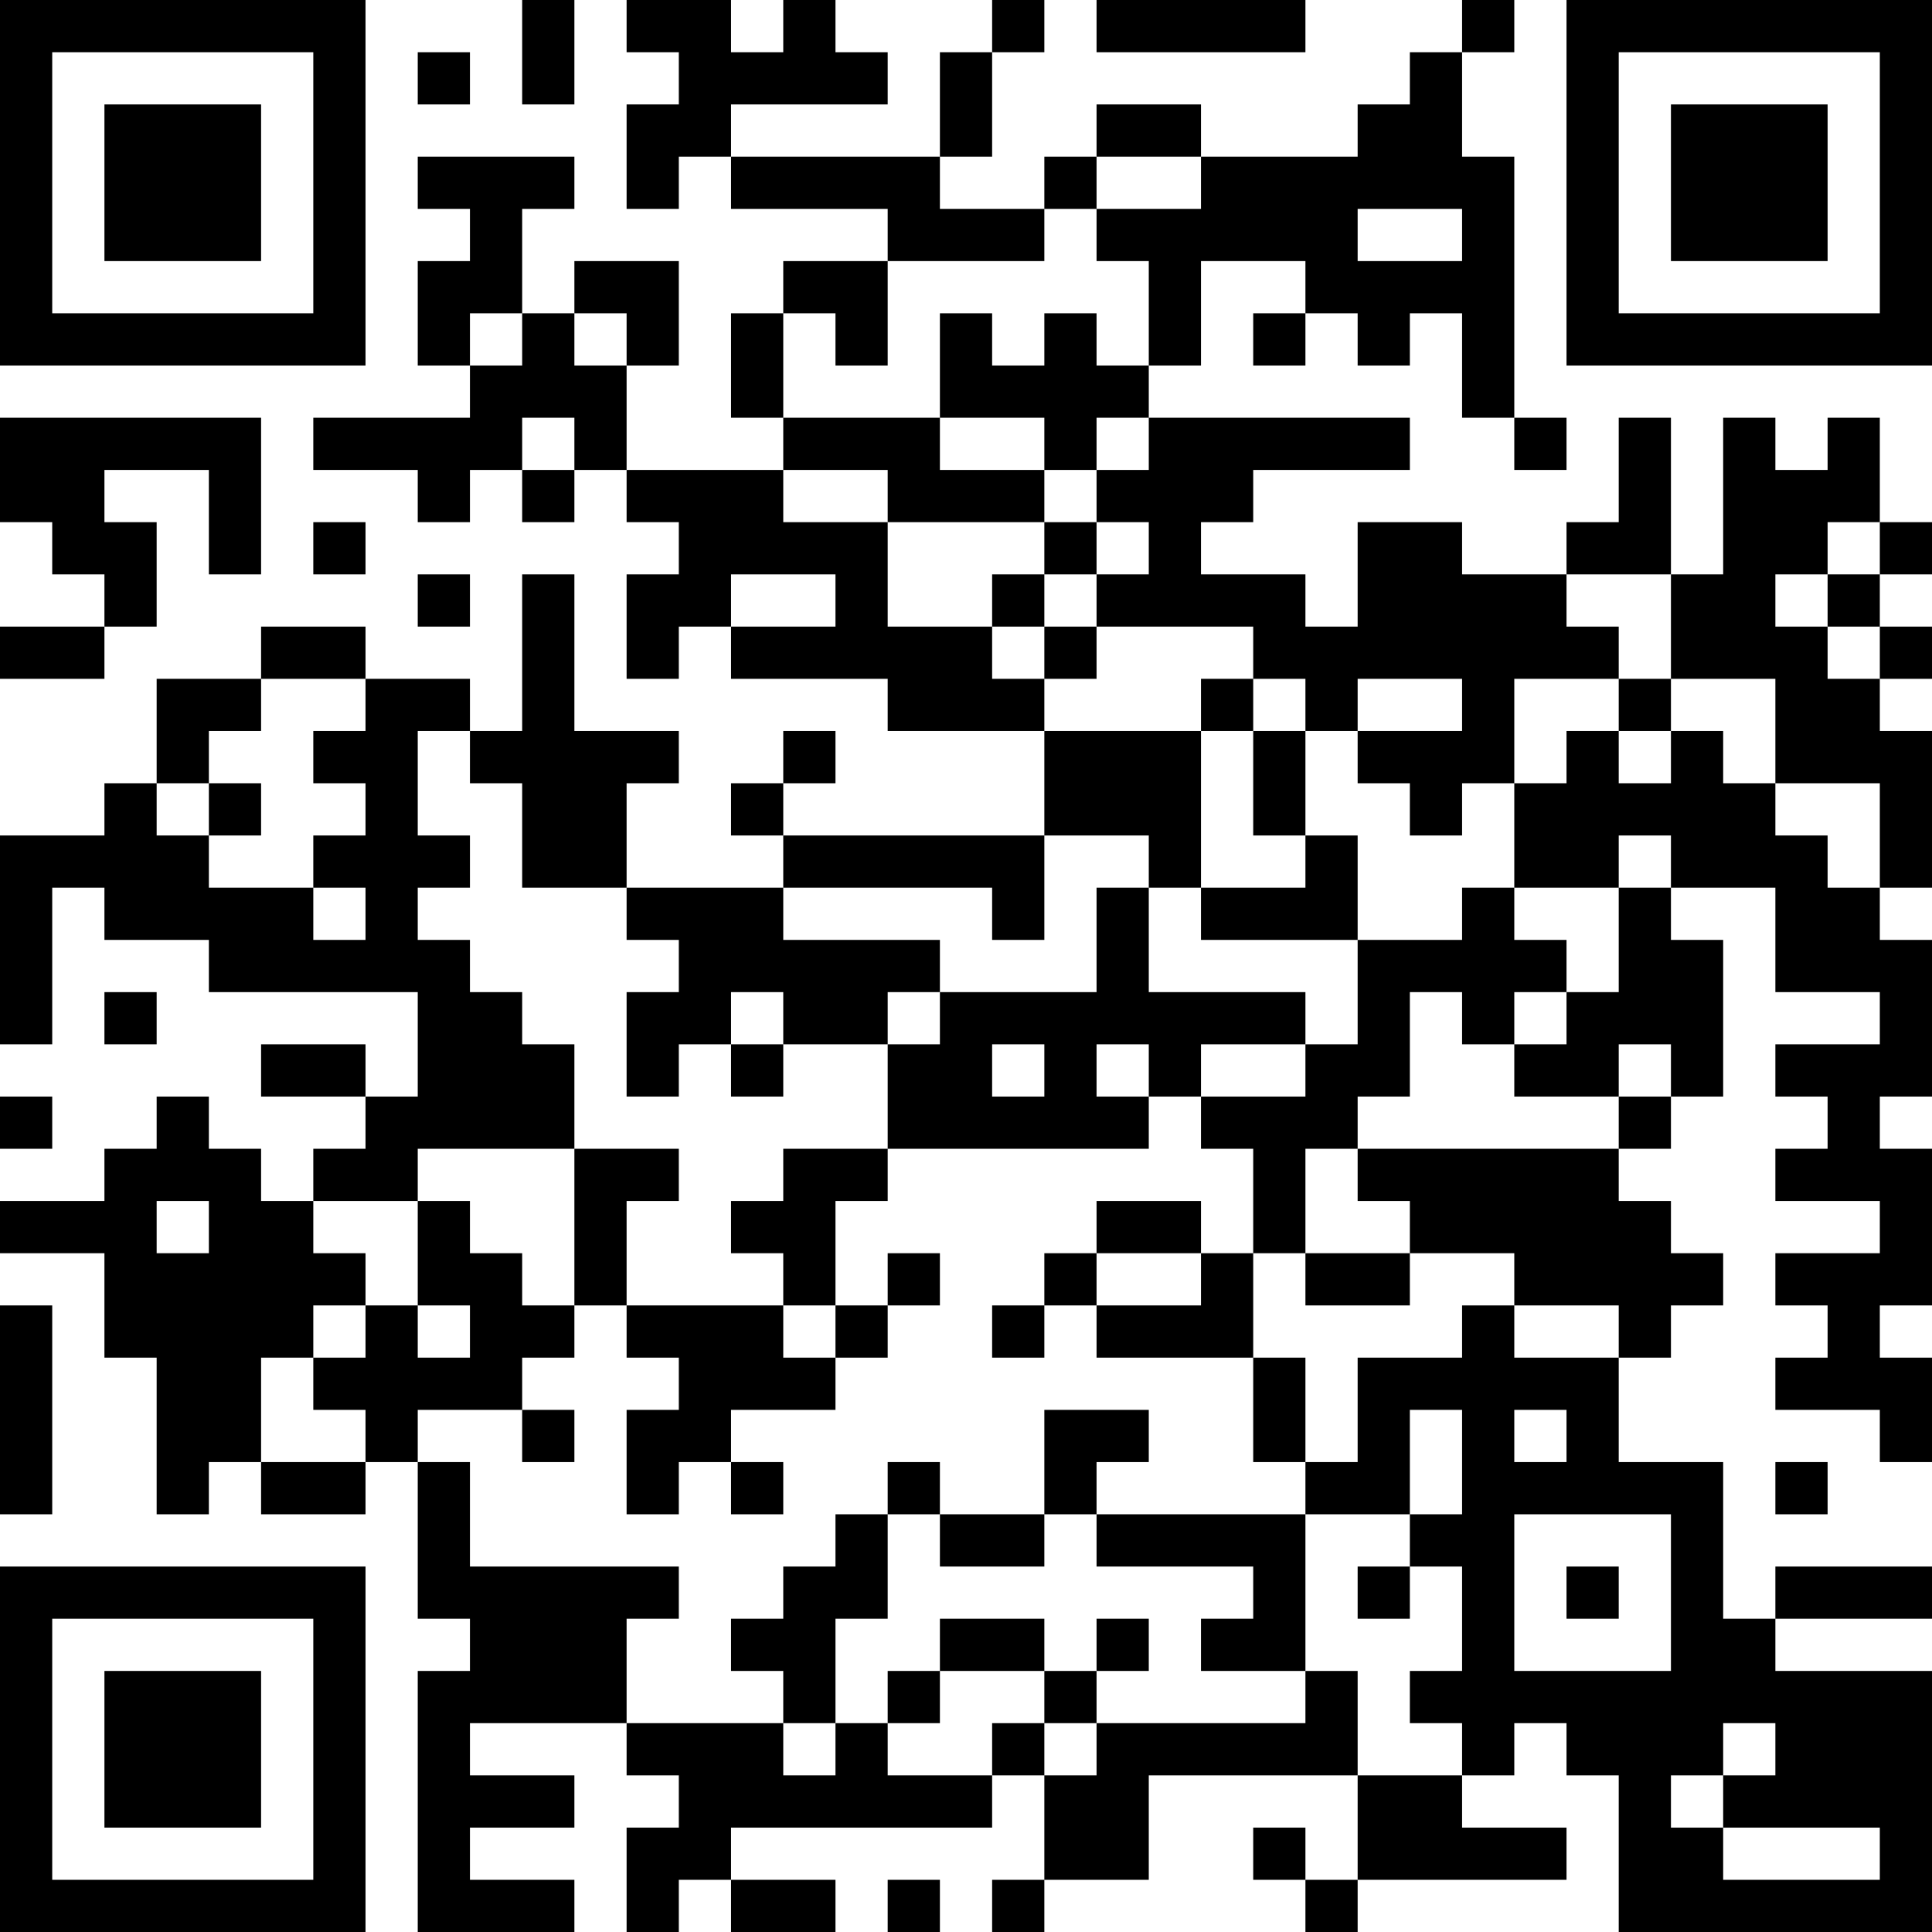 <?xml version="1.0" encoding="UTF-8"?>
<svg xmlns="http://www.w3.org/2000/svg" version="1.1" width="400" height="400" viewBox="0 0 400 400"><rect x="0" y="0" width="400" height="400" fill="#ffffff"/><g transform="scale(10.811)"><g transform="translate(0,0)"><path fill-rule="evenodd" d="M10 0L10 2L11 2L11 0ZM12 0L12 1L13 1L13 2L12 2L12 4L13 4L13 3L14 3L14 4L17 4L17 5L15 5L15 6L14 6L14 8L15 8L15 9L12 9L12 7L13 7L13 5L11 5L11 6L10 6L10 4L11 4L11 3L8 3L8 4L9 4L9 5L8 5L8 7L9 7L9 8L6 8L6 9L8 9L8 10L9 10L9 9L10 9L10 10L11 10L11 9L12 9L12 10L13 10L13 11L12 11L12 13L13 13L13 12L14 12L14 13L17 13L17 14L20 14L20 16L15 16L15 15L16 15L16 14L15 14L15 15L14 15L14 16L15 16L15 17L12 17L12 15L13 15L13 14L11 14L11 11L10 11L10 14L9 14L9 13L7 13L7 12L5 12L5 13L3 13L3 15L2 15L2 16L0 16L0 20L1 20L1 17L2 17L2 18L4 18L4 19L8 19L8 21L7 21L7 20L5 20L5 21L7 21L7 22L6 22L6 23L5 23L5 22L4 22L4 21L3 21L3 22L2 22L2 23L0 23L0 24L2 24L2 26L3 26L3 29L4 29L4 28L5 28L5 29L7 29L7 28L8 28L8 31L9 31L9 32L8 32L8 37L11 37L11 36L9 36L9 35L11 35L11 34L9 34L9 33L12 33L12 34L13 34L13 35L12 35L12 37L13 37L13 36L14 36L14 37L16 37L16 36L14 36L14 35L19 35L19 34L20 34L20 36L19 36L19 37L20 37L20 36L22 36L22 34L26 34L26 36L25 36L25 35L24 35L24 36L25 36L25 37L26 37L26 36L30 36L30 35L28 35L28 34L29 34L29 33L30 33L30 34L31 34L31 37L37 37L37 32L34 32L34 31L37 31L37 30L34 30L34 31L33 31L33 28L31 28L31 26L32 26L32 25L33 25L33 24L32 24L32 23L31 23L31 22L32 22L32 21L33 21L33 18L32 18L32 17L34 17L34 19L36 19L36 20L34 20L34 21L35 21L35 22L34 22L34 23L36 23L36 24L34 24L34 25L35 25L35 26L34 26L34 27L36 27L36 28L37 28L37 26L36 26L36 25L37 25L37 22L36 22L36 21L37 21L37 18L36 18L36 17L37 17L37 14L36 14L36 13L37 13L37 12L36 12L36 11L37 11L37 10L36 10L36 8L35 8L35 9L34 9L34 8L33 8L33 11L32 11L32 8L31 8L31 10L30 10L30 11L28 11L28 10L26 10L26 12L25 12L25 11L23 11L23 10L24 10L24 9L27 9L27 8L22 8L22 7L23 7L23 5L25 5L25 6L24 6L24 7L25 7L25 6L26 6L26 7L27 7L27 6L28 6L28 8L29 8L29 9L30 9L30 8L29 8L29 3L28 3L28 1L29 1L29 0L28 0L28 1L27 1L27 2L26 2L26 3L23 3L23 2L21 2L21 3L20 3L20 4L18 4L18 3L19 3L19 1L20 1L20 0L19 0L19 1L18 1L18 3L14 3L14 2L17 2L17 1L16 1L16 0L15 0L15 1L14 1L14 0ZM21 0L21 1L25 1L25 0ZM8 1L8 2L9 2L9 1ZM21 3L21 4L20 4L20 5L17 5L17 7L16 7L16 6L15 6L15 8L18 8L18 9L20 9L20 10L17 10L17 9L15 9L15 10L17 10L17 12L19 12L19 13L20 13L20 14L23 14L23 17L22 17L22 16L20 16L20 18L19 18L19 17L15 17L15 18L18 18L18 19L17 19L17 20L15 20L15 19L14 19L14 20L13 20L13 21L12 21L12 19L13 19L13 18L12 18L12 17L10 17L10 15L9 15L9 14L8 14L8 16L9 16L9 17L8 17L8 18L9 18L9 19L10 19L10 20L11 20L11 22L8 22L8 23L6 23L6 24L7 24L7 25L6 25L6 26L5 26L5 28L7 28L7 27L6 27L6 26L7 26L7 25L8 25L8 26L9 26L9 25L8 25L8 23L9 23L9 24L10 24L10 25L11 25L11 26L10 26L10 27L8 27L8 28L9 28L9 30L13 30L13 31L12 31L12 33L15 33L15 34L16 34L16 33L17 33L17 34L19 34L19 33L20 33L20 34L21 34L21 33L25 33L25 32L26 32L26 34L28 34L28 33L27 33L27 32L28 32L28 30L27 30L27 29L28 29L28 27L27 27L27 29L25 29L25 28L26 28L26 26L28 26L28 25L29 25L29 26L31 26L31 25L29 25L29 24L27 24L27 23L26 23L26 22L31 22L31 21L32 21L32 20L31 20L31 21L29 21L29 20L30 20L30 19L31 19L31 17L32 17L32 16L31 16L31 17L29 17L29 15L30 15L30 14L31 14L31 15L32 15L32 14L33 14L33 15L34 15L34 16L35 16L35 17L36 17L36 15L34 15L34 13L32 13L32 11L30 11L30 12L31 12L31 13L29 13L29 15L28 15L28 16L27 16L27 15L26 15L26 14L28 14L28 13L26 13L26 14L25 14L25 13L24 13L24 12L21 12L21 11L22 11L22 10L21 10L21 9L22 9L22 8L21 8L21 9L20 9L20 8L18 8L18 6L19 6L19 7L20 7L20 6L21 6L21 7L22 7L22 5L21 5L21 4L23 4L23 3ZM26 4L26 5L28 5L28 4ZM9 6L9 7L10 7L10 6ZM11 6L11 7L12 7L12 6ZM0 8L0 10L1 10L1 11L2 11L2 12L0 12L0 13L2 13L2 12L3 12L3 10L2 10L2 9L4 9L4 11L5 11L5 8ZM10 8L10 9L11 9L11 8ZM6 10L6 11L7 11L7 10ZM20 10L20 11L19 11L19 12L20 12L20 13L21 13L21 12L20 12L20 11L21 11L21 10ZM35 10L35 11L34 11L34 12L35 12L35 13L36 13L36 12L35 12L35 11L36 11L36 10ZM8 11L8 12L9 12L9 11ZM14 11L14 12L16 12L16 11ZM5 13L5 14L4 14L4 15L3 15L3 16L4 16L4 17L6 17L6 18L7 18L7 17L6 17L6 16L7 16L7 15L6 15L6 14L7 14L7 13ZM23 13L23 14L24 14L24 16L25 16L25 17L23 17L23 18L26 18L26 20L25 20L25 19L22 19L22 17L21 17L21 19L18 19L18 20L17 20L17 22L15 22L15 23L14 23L14 24L15 24L15 25L12 25L12 23L13 23L13 22L11 22L11 25L12 25L12 26L13 26L13 27L12 27L12 29L13 29L13 28L14 28L14 29L15 29L15 28L14 28L14 27L16 27L16 26L17 26L17 25L18 25L18 24L17 24L17 25L16 25L16 23L17 23L17 22L22 22L22 21L23 21L23 22L24 22L24 24L23 24L23 23L21 23L21 24L20 24L20 25L19 25L19 26L20 26L20 25L21 25L21 26L24 26L24 28L25 28L25 26L24 26L24 24L25 24L25 25L27 25L27 24L25 24L25 22L26 22L26 21L27 21L27 19L28 19L28 20L29 20L29 19L30 19L30 18L29 18L29 17L28 17L28 18L26 18L26 16L25 16L25 14L24 14L24 13ZM31 13L31 14L32 14L32 13ZM4 15L4 16L5 16L5 15ZM2 19L2 20L3 20L3 19ZM14 20L14 21L15 21L15 20ZM19 20L19 21L20 21L20 20ZM21 20L21 21L22 21L22 20ZM23 20L23 21L25 21L25 20ZM0 21L0 22L1 22L1 21ZM3 23L3 24L4 24L4 23ZM21 24L21 25L23 25L23 24ZM0 25L0 29L1 29L1 25ZM15 25L15 26L16 26L16 25ZM10 27L10 28L11 28L11 27ZM20 27L20 29L18 29L18 28L17 28L17 29L16 29L16 30L15 30L15 31L14 31L14 32L15 32L15 33L16 33L16 31L17 31L17 29L18 29L18 30L20 30L20 29L21 29L21 30L24 30L24 31L23 31L23 32L25 32L25 29L21 29L21 28L22 28L22 27ZM29 27L29 28L30 28L30 27ZM34 28L34 29L35 29L35 28ZM29 29L29 32L32 32L32 29ZM26 30L26 31L27 31L27 30ZM30 30L30 31L31 31L31 30ZM18 31L18 32L17 32L17 33L18 33L18 32L20 32L20 33L21 33L21 32L22 32L22 31L21 31L21 32L20 32L20 31ZM33 33L33 34L32 34L32 35L33 35L33 36L36 36L36 35L33 35L33 34L34 34L34 33ZM17 36L17 37L18 37L18 36ZM0 0L0 7L7 7L7 0ZM1 1L1 6L6 6L6 1ZM2 2L2 5L5 5L5 2ZM30 0L30 7L37 7L37 0ZM31 1L31 6L36 6L36 1ZM32 2L32 5L35 5L35 2ZM0 30L0 37L7 37L7 30ZM1 31L1 36L6 36L6 31ZM2 32L2 35L5 35L5 32Z" fill="#000000"/></g></g></svg>
